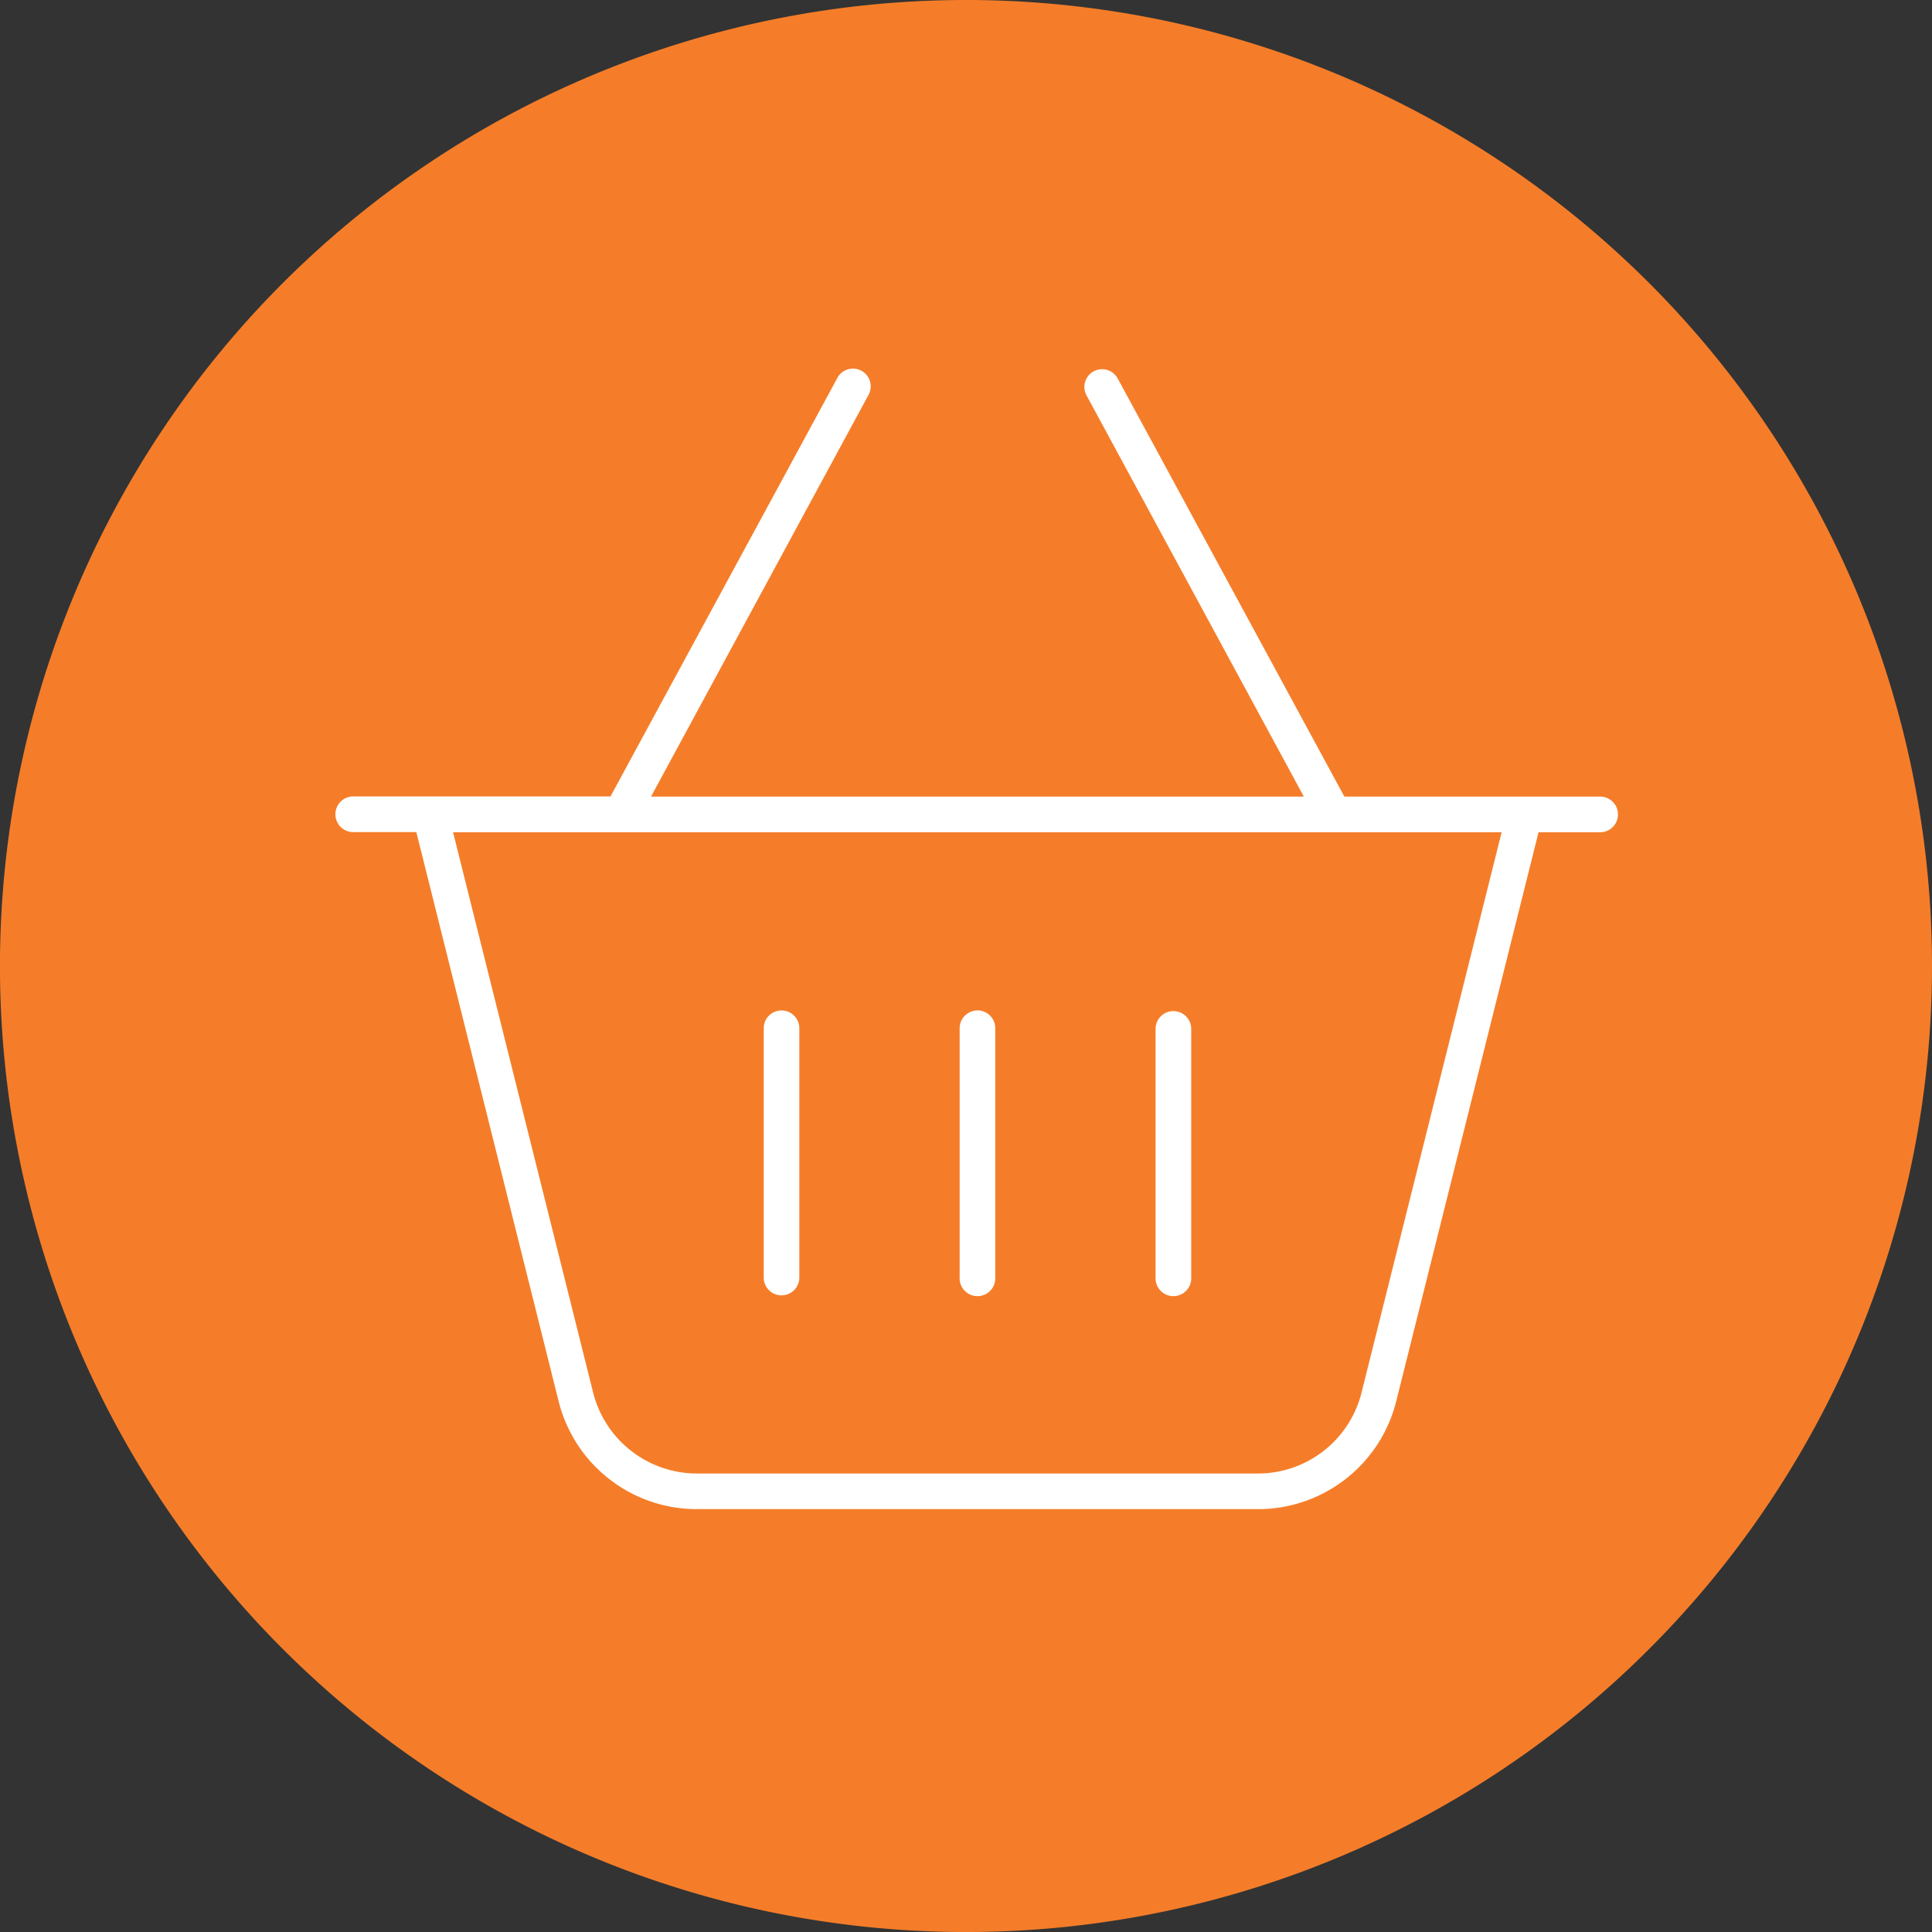 <svg xmlns="http://www.w3.org/2000/svg" xmlns:xlink="http://www.w3.org/1999/xlink" width="59.145" height="59.145" viewBox="0 0 59.145 59.145">
  <rect x="0" y="0" width="59.145" height="59.145" fill="#333333" stroke="none"/>
  <defs>
    <clipPath id="clip-path">
      <rect id="Rectangle_2" data-name="Rectangle 2" width="59.145" height="59.145" transform="translate(0 0)" fill="none"/>
    </clipPath>
  </defs>
  <g id="Group_7" data-name="Group 7" transform="translate(0 0)">
    <g id="Group_3" data-name="Group 3" clip-path="url(#clip-path)">
      <path id="Path_405" data-name="Path 405" d="M59.145,29.573A29.573,29.573,0,1,1,29.572,0,29.573,29.573,0,0,1,59.145,29.573" fill="#f57d29"/>
      <path id="Path_406" data-name="Path 406" d="M33.48,11.368a.543.543,0,0,0-.218.736l6.653,12.283H19.93L26.582,12.1a.543.543,0,1,0-.954-.518l-6.939,12.8H10.837a.546.546,0,1,0,0,1.091h1.908L17.1,42.893A4.361,4.361,0,0,0,21.334,46.2H38.511a4.361,4.361,0,0,0,4.233-3.306L47.1,25.478h1.909a.546.546,0,0,0,0-1.091H41.156l-6.939-12.8a.543.543,0,0,0-.737-.218M13.87,25.478h32.1l-4.288,17.15a3.268,3.268,0,0,1-3.176,2.481H21.334a3.28,3.28,0,0,1-3.177-2.481Zm10.6,6a.545.545,0,1,0-1.09,0V39.11a.545.545,0,1,0,1.09,0Zm5.453-.545a.546.546,0,0,0-.545.545V39.11a.546.546,0,1,0,1.091,0V31.476a.547.547,0,0,0-.546-.545m6.544.545a.546.546,0,0,0-1.091,0V39.11a.546.546,0,1,0,1.091,0Z" fill="#fff"/>
    </g>
  </g>
</svg>
